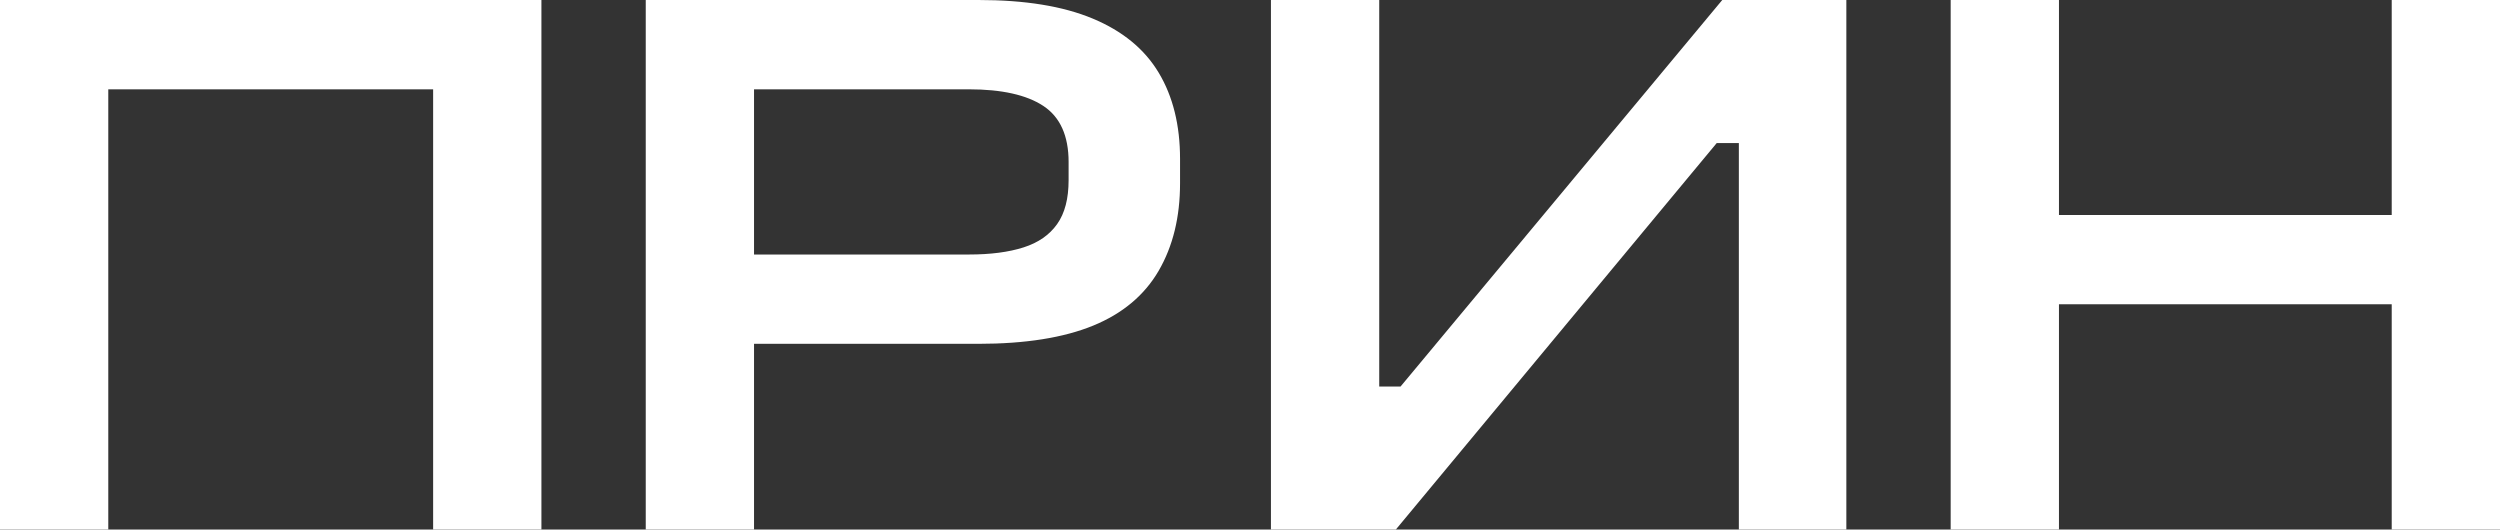 <?xml version="1.0" encoding="UTF-8"?> <svg xmlns="http://www.w3.org/2000/svg" id="_Слой_2" data-name="Слой 2" viewBox="0 0 126.52 26.8"><rect x="0" y="0" width="126.52" height="26.8" fill="#333333" stroke="none"/><defs><style> .cls-1 { fill: #fff; } </style></defs><g id="_Слой_1-2" data-name="Слой 1"><g><path class="cls-1" d="M27.4,0v26.8h-5.48V4.52H5.48v22.28H0V0h27.4Z"></path><path class="cls-1" d="M32.68,0h16.84c2.35,0,4.27.31,5.78.94,1.51.63,2.62,1.54,3.34,2.74.72,1.2,1.08,2.65,1.08,4.36v1.24c0,1.71-.36,3.18-1.08,4.42-.72,1.24-1.83,2.17-3.32,2.78-1.49.61-3.43.92-5.8.92h-11.36v9.4h-5.48V0ZM54.08,8.2c0-1.33-.43-2.28-1.28-2.84s-2.11-.84-3.76-.84h-10.88v8.36h10.88c1.09,0,2.01-.12,2.76-.36.75-.24,1.31-.63,1.7-1.18.39-.55.58-1.29.58-2.22v-.92Z"></path><path class="cls-1" d="M69.8,0v19.56h1.08L87.16,0h6.28v26.8h-5.44V7.24h-1.12l-16.24,19.56h-6.32V0h5.48Z"></path><path class="cls-1" d="M104.2,0v10.88h16.84V0h5.48v26.8h-5.48v-11.4h-16.84v11.4h-5.48V0h5.48Z"></path></g></g></svg> 